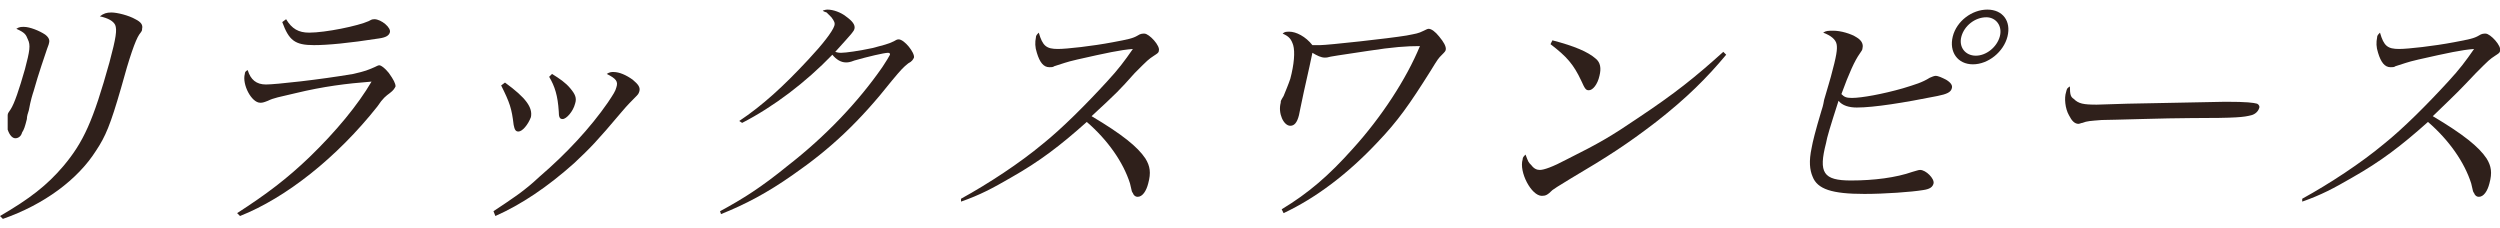 <?xml version="1.0" encoding="utf-8"?>
<!-- Generator: Adobe Illustrator 27.4.1, SVG Export Plug-In . SVG Version: 6.00 Build 0)  -->
<svg version="1.1" id="_レイヤー_2" xmlns="http://www.w3.org/2000/svg" xmlns:xlink="http://www.w3.org/1999/xlink" x="0px"
	 y="0px" viewBox="0 0 260.4 23.7" style="enable-background:new 0 0 260.4 23.7;" xml:space="preserve">
<style type="text/css">
	.st0{fill:#2F201B;}
</style>
<g>
	<path class="st0" d="M0,22.5c3.1-1.8,4.9-3.2,6.6-5.2c2.1-2.5,3.1-4.7,4.8-10.8c0.7-2.6,0.8-3.4,0.6-3.9c-0.2-0.4-0.7-0.7-1.6-0.9
		c0.4-0.3,0.7-0.4,1.2-0.4c0.6,0,1.8,0.3,2.5,0.7c0.6,0.3,0.8,0.6,0.7,1c0,0.2,0,0.2-0.3,0.6c-0.4,0.6-1,2.3-1.9,5.6
		c-1.1,3.8-1.6,5-2.6,6.5c-1.9,3-5.4,5.6-9.7,7.1L0,22.5z M2.5,2.8c0.6,0,1.6,0.4,2.2,0.8c0.4,0.3,0.5,0.6,0.4,0.9
		c0,0.1-0.1,0.3-0.2,0.6C4.7,5.7,4,7.7,3.5,9.5c-0.1,0.3-0.3,0.9-0.5,2c-0.1,0.3-0.2,0.6-0.2,0.9c-0.2,0.8-0.3,1.1-0.5,1.4
		c-0.1,0.4-0.4,0.6-0.7,0.6c-0.3,0-0.6-0.3-0.8-0.9C0.8,13,0.8,12.4,0.8,12c0-0.2,0.1-0.3,0.3-0.6C1.5,10.8,2,9.3,2.6,7.2
		c0.5-1.9,0.6-2.5,0.3-3.1C2.7,3.6,2.6,3.4,1.7,3C2,2.8,2.2,2.8,2.5,2.8z"/>
	<path class="st0" d="M24.7,22.2c3.1-2,5.2-3.6,7.5-5.8c2.8-2.7,5.1-5.5,6.5-7.9c-2.6,0.2-5,0.5-7.9,1.2c-1.7,0.4-2.3,0.5-2.9,0.8
		c-0.5,0.2-0.6,0.2-0.8,0.2c-0.9,0-1.9-1.9-1.6-3c0-0.2,0.1-0.3,0.3-0.4c0.3,1,0.9,1.5,1.9,1.5c1,0,5.6-0.5,9.1-1.1
		C38.1,7.4,38.3,7.3,39,7c0.2-0.1,0.4-0.2,0.5-0.2c0.2,0,0.6,0.3,1,0.8c0.5,0.7,0.7,1.1,0.7,1.4c-0.1,0.2-0.2,0.4-0.6,0.7
		c-0.4,0.3-0.7,0.5-1.3,1.4c-4.2,5.3-9.5,9.5-14.3,11.4L24.7,22.2z M29.8,2c0.6,1,1.3,1.4,2.4,1.4c1.7,0,5.1-0.7,6.2-1.2
		C38.6,2.1,38.7,2,39,2c0.7,0,1.8,0.9,1.6,1.4c-0.1,0.3-0.4,0.5-1.1,0.6c-3.2,0.5-5.4,0.7-6.8,0.7c-2,0-2.6-0.5-3.3-2.4L29.8,2z"/>
	<path class="st0" d="M51.4,22c2.1-1.4,3.2-2.1,4.8-3.6c2.8-2.4,5.3-5.1,7.1-7.7c0.6-0.9,0.8-1.2,0.9-1.6c0.2-0.6,0-0.9-1-1.4
		c0.3-0.2,0.5-0.2,0.7-0.2c0.6,0,1.3,0.3,2,0.8c0.6,0.5,0.8,0.8,0.7,1.2c-0.1,0.3-0.1,0.3-0.5,0.7c-0.2,0.2-0.8,0.8-1.3,1.4
		c-2.7,3.2-3.3,3.8-5,5.4c-2.8,2.5-5.5,4.3-8.2,5.5L51.4,22z M52.6,8.6c2.2,1.6,2.9,2.6,2.7,3.6C55,13,54.4,13.7,54,13.7
		c-0.3,0-0.4-0.2-0.5-0.7c-0.2-1.7-0.4-2.3-1.3-4.1L52.6,8.6z M57.5,7.7c0.8,0.5,1.4,0.9,1.9,1.5c0.5,0.6,0.7,1,0.5,1.6
		c-0.2,0.8-0.9,1.6-1.3,1.6c-0.3,0-0.4-0.2-0.4-0.8C58.1,10,57.8,9,57.2,8L57.5,7.7z"/>
	<path class="st0" d="M77,12.6c2.4-1.6,4.6-3.6,7.2-6.4c1.5-1.6,2.5-2.9,2.7-3.5c0.1-0.3,0-0.5-0.3-0.9c-0.3-0.3-0.3-0.3-0.5-0.5
		c-0.3-0.1-0.3-0.1-0.4-0.2C86,1,86.1,1,86.2,1c0.6,0,1.4,0.3,1.9,0.7c0.7,0.5,1,0.9,0.9,1.3c-0.1,0.3-0.1,0.3-2,2.4
		c0.3,0.1,0.5,0.1,0.6,0.1c0.5,0,1.9-0.2,3.3-0.5c1.1-0.3,1.6-0.4,2.2-0.7c0.2-0.1,0.3-0.2,0.5-0.2c0.6,0,1.7,1.4,1.6,1.9
		c-0.1,0.2-0.2,0.4-0.6,0.6c-0.5,0.4-0.7,0.6-1.7,1.8c-3.4,4.3-6.4,7.1-10.3,9.8c-2.7,1.9-5,3.1-7.5,4.1L75,22
		c2.4-1.3,4.3-2.5,7-4.7c4-3.1,7.4-6.7,9.9-10.3c0.4-0.6,0.7-1.1,0.8-1.3c0-0.1,0-0.2-0.2-0.2c-0.4,0-2.1,0.4-3.5,0.8
		c-0.5,0.2-0.7,0.2-0.9,0.2c-0.5,0-1-0.3-1.4-0.8c-2.8,2.9-6.1,5.4-9.4,7.1L77,12.6z"/>
	<path class="st0" d="M100.1,20.7c2.9-1.6,6.1-3.7,8.5-5.7c2-1.6,4.5-4.1,6.7-6.5c1.2-1.3,1.8-2.1,2.7-3.4c-1.3,0.1-2.7,0.4-5.8,1.1
		c-1.3,0.3-1.4,0.4-2.4,0.7c-0.1,0.1-0.3,0.1-0.5,0.1c-0.6,0-1-0.5-1.3-1.5c-0.2-0.6-0.2-1.1-0.1-1.6c0-0.2,0.1-0.3,0.3-0.5
		c0.4,1.4,0.8,1.7,2,1.7c0.9,0,3.6-0.3,5.7-0.7c1.6-0.3,2.1-0.4,2.6-0.7c0.3-0.2,0.5-0.2,0.7-0.2c0.5,0,1.7,1.3,1.5,1.8
		c0,0.2-0.2,0.3-0.5,0.5c-0.6,0.4-0.6,0.4-2,1.8c-1.7,1.9-1.7,1.9-4.5,4.5c3.2,1.9,4.8,3.2,5.6,4.4c0.5,0.8,0.6,1.5,0.3,2.6
		c-0.2,0.8-0.6,1.4-1.1,1.4c-0.2,0-0.4-0.1-0.5-0.4c-0.1-0.1-0.1-0.1-0.3-1c-0.7-2.2-2.3-4.5-4.5-6.4c-2.8,2.5-4.9,4.1-7.9,5.8
		c-1.9,1.1-3.2,1.8-5.2,2.5L100.1,20.7z"/>
	<path class="st0" d="M133.5,21.8c2.8-1.7,4.9-3.5,7.4-6.3c3-3.3,5.6-7.3,7-10.7c-1.4,0-2.8,0.1-5.4,0.5c-0.6,0.1-3.4,0.5-3.9,0.6
		c-0.4,0.1-0.4,0.1-0.6,0.1c-0.4,0-0.8-0.2-1.3-0.5c-0.2,0.9-0.3,1.5-0.9,4.1c-0.3,1.5-0.5,2.3-0.5,2.4c-0.2,0.8-0.5,1.1-0.9,1.1
		c-0.7,0-1.3-1.3-1-2.4c0-0.2,0-0.2,0.3-0.7c0.2-0.5,0.5-1.2,0.7-1.8c0.4-1.5,0.5-2.8,0.3-3.5c-0.2-0.6-0.4-0.9-1.1-1.2
		c0.2-0.2,0.4-0.2,0.7-0.2c0.7,0,1.7,0.5,2.4,1.4c0.3,0,0.6,0,0.8,0c0.8,0,7.2-0.7,9-1c1-0.2,1.2-0.2,1.8-0.5
		c0.2-0.1,0.4-0.2,0.5-0.2c0.3,0,0.7,0.3,1.1,0.8c0.5,0.6,0.7,1,0.7,1.3c0,0.2-0.1,0.3-0.4,0.6c-0.4,0.4-0.4,0.4-1.2,1.7
		c-2.2,3.5-3.4,5.2-5.5,7.4c-3.1,3.3-6.4,5.8-9.8,7.4L133.5,21.8z"/>
	<path class="st0" d="M179.8,5.7c-2,2.4-4.1,4.5-7.3,7c-3,2.3-5,3.6-8.9,5.9c-1.5,0.9-1.6,1-1.9,1.2c-0.5,0.5-0.7,0.6-1.1,0.6
		c-1.1,0-2.4-2.5-2-3.8c0-0.2,0.1-0.3,0.3-0.5c0.3,0.8,0.3,0.8,0.6,1.1c0.3,0.4,0.6,0.5,0.9,0.5c0.4,0,1.3-0.3,2.8-1.1
		c3.4-1.7,4.6-2.4,7.4-4.3c3.9-2.6,5.9-4.2,8.9-6.9L179.8,5.7z M161.7,4.2c2.3,0.6,3.7,1.2,4.5,1.9c0.5,0.4,0.6,1,0.4,1.8
		c-0.2,0.9-0.7,1.5-1.1,1.5c-0.3,0-0.4-0.1-0.8-1c-0.8-1.7-1.5-2.5-3.2-3.8L161.7,4.2z"/>
	<path class="st0" d="M191,3.2c0.7,0,1.8,0.3,2.4,0.7c0.5,0.3,0.7,0.7,0.6,1.1c0,0.2-0.1,0.3-0.3,0.6c-0.5,0.7-1.1,2-1.9,4.2
		c0.3,0.3,0.5,0.4,1.1,0.4c1,0,3.2-0.4,5.3-1c1.3-0.4,2-0.6,2.8-1.1c0.2-0.1,0.5-0.2,0.6-0.2c0.3,0,0.7,0.2,1.1,0.4
		c0.5,0.3,0.7,0.6,0.6,0.9c-0.1,0.4-0.5,0.6-1.5,0.8c-3.5,0.7-6.6,1.2-8.4,1.2c-0.8,0-1.5-0.2-1.9-0.7c-0.9,2.8-1.2,3.8-1.3,4.4
		c-0.8,3.1-0.3,3.9,2.6,3.9c2.4,0,4.7-0.3,6.4-0.9c0.4-0.1,0.6-0.2,0.8-0.2c0.6,0,1.5,0.9,1.4,1.4c-0.1,0.4-0.4,0.6-1.1,0.7
		c-1.2,0.2-4,0.4-6.1,0.4c-3.4,0-4.9-0.5-5.4-1.8c-0.3-0.7-0.4-1.6-0.1-3c0.1-0.6,0.4-1.8,1-3.8c0.1-0.3,0.2-0.6,0.3-1.2
		c0.4-1.3,0.6-2.1,0.7-2.4c0.6-2.2,0.7-2.9,0.6-3.4c-0.1-0.5-0.6-0.9-1.4-1.2C190.2,3.2,190.4,3.2,191,3.2z M209.1,3.8
		c-0.4,1.6-2,2.9-3.6,2.9c-1.6,0-2.5-1.3-2.1-2.9c0.4-1.6,2-2.8,3.6-2.8C208.6,1,209.5,2.2,209.1,3.8z M204.3,3.8
		c-0.3,1.1,0.4,2,1.5,2s2.2-0.9,2.5-2c0.3-1.1-0.4-2-1.4-2C205.7,1.8,204.6,2.7,204.3,3.8z"/>
	<path class="st0" d="M216,10.3c0.5,0.5,1,0.6,2.4,0.6c0.3,0,0.3,0,3.2-0.1c1,0,9.3-0.2,10.2-0.2c2.3,0,2.9,0.1,3.3,0.2
		c0.2,0.1,0.3,0.3,0.2,0.5c-0.1,0.3-0.4,0.6-0.8,0.7c-0.8,0.2-1.4,0.3-6.3,0.3c-2.4,0-8.4,0.2-9.3,0.2c-1.2,0.1-1.5,0.1-2,0.3
		c-0.1,0-0.3,0.1-0.4,0.1c-0.4,0-0.7-0.3-1-0.9c-0.4-0.7-0.5-1.8-0.3-2.4c0.1-0.4,0.1-0.4,0.4-0.6C215.6,9.9,215.7,10.1,216,10.3z"
		/>
	<path class="st0" d="M239.8,20.7c2.9-1.6,6.1-3.7,8.5-5.7c2-1.6,4.5-4.1,6.7-6.5c1.2-1.3,1.8-2.1,2.7-3.4c-1.3,0.1-2.7,0.4-5.8,1.1
		c-1.3,0.3-1.4,0.4-2.4,0.7c-0.1,0.1-0.3,0.1-0.5,0.1c-0.6,0-1-0.5-1.3-1.5c-0.2-0.6-0.2-1.1-0.1-1.6c0-0.2,0.1-0.3,0.3-0.5
		c0.4,1.4,0.8,1.7,2,1.7c0.9,0,3.6-0.3,5.7-0.7c1.6-0.3,2.1-0.4,2.6-0.7c0.3-0.2,0.5-0.2,0.7-0.2c0.5,0,1.7,1.3,1.5,1.8
		c0,0.2-0.2,0.3-0.5,0.5c-0.6,0.4-0.6,0.4-2,1.8c-1.8,1.9-1.8,1.9-4.5,4.5c3.2,1.9,4.8,3.2,5.6,4.4c0.5,0.8,0.6,1.5,0.3,2.6
		c-0.2,0.8-0.6,1.4-1.1,1.4c-0.2,0-0.4-0.1-0.5-0.4c-0.1-0.1-0.1-0.1-0.3-1c-0.7-2.2-2.3-4.5-4.5-6.4c-2.8,2.5-4.9,4.1-7.9,5.8
		c-1.9,1.1-3.2,1.8-5.2,2.5L239.8,20.7z"/>
</g>
</svg>
